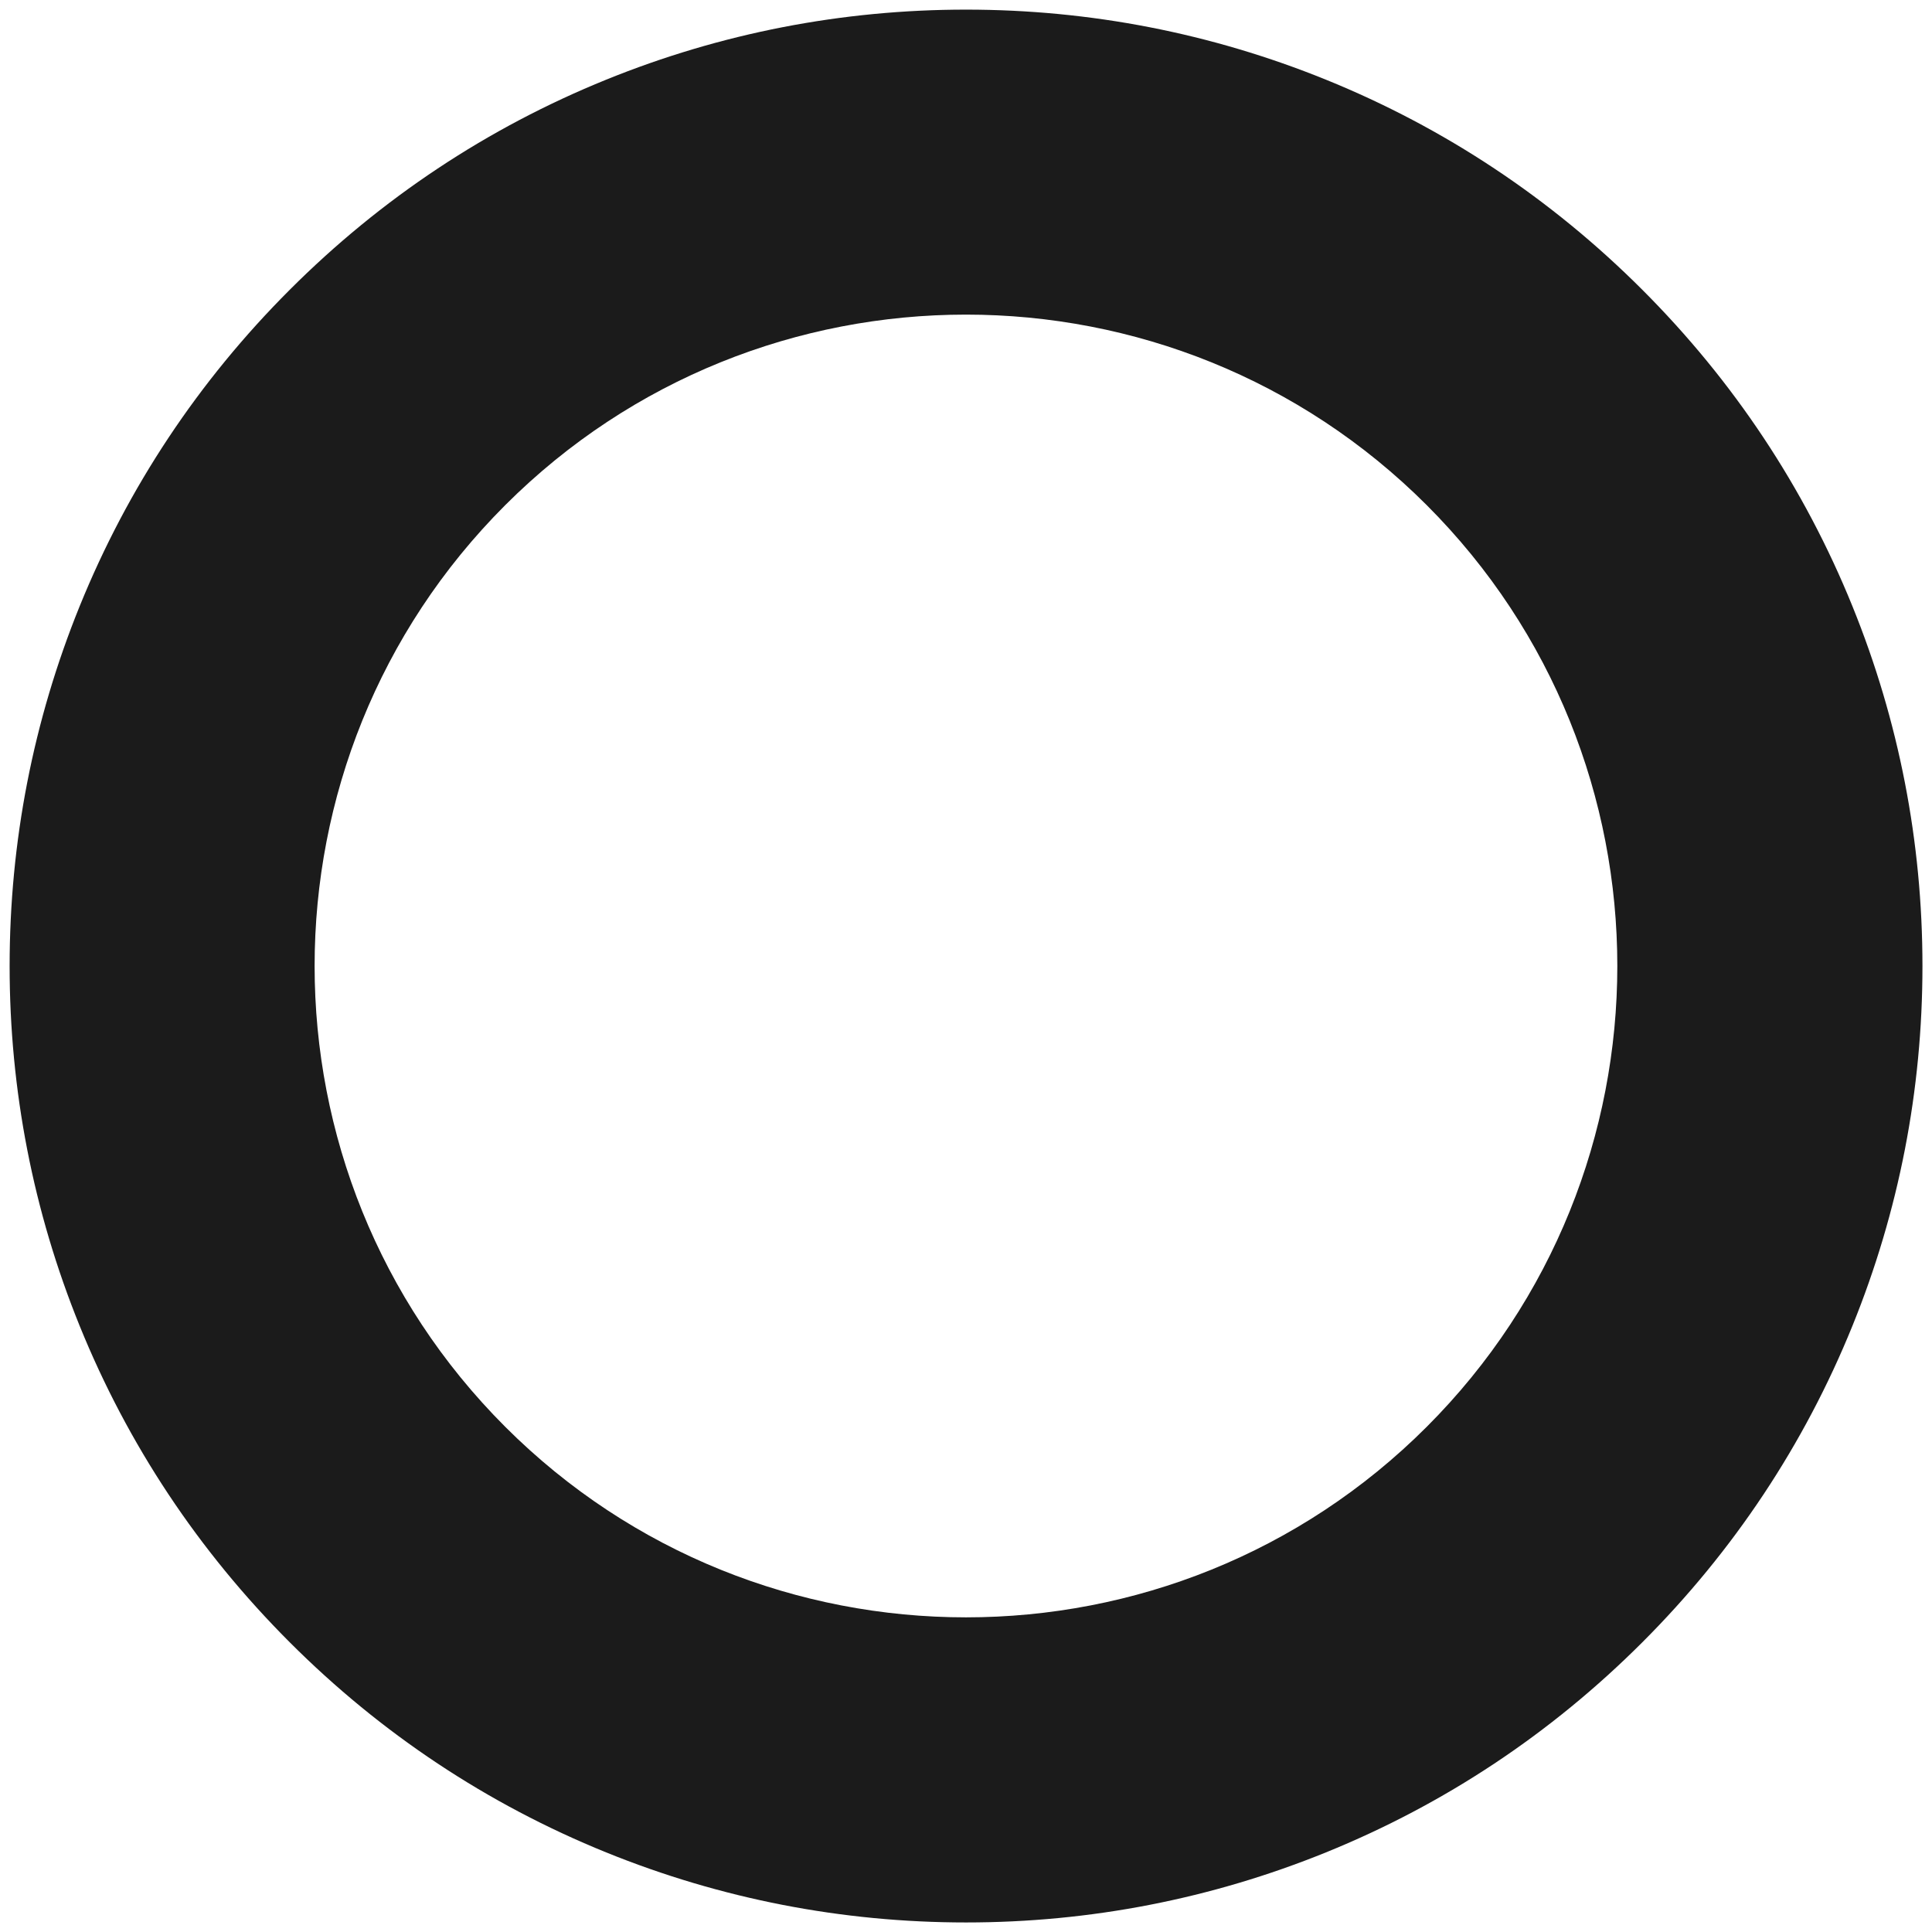<?xml version="1.0" encoding="UTF-8"?>
<svg id="Camada_1" xmlns="http://www.w3.org/2000/svg" version="1.1" viewBox="0 0 512 512">
  <!-- Generator: Adobe Illustrator 29.0.1, SVG Export Plug-In . SVG Version: 2.1.0 Build 192)  -->
  <defs>
    <style>
      .st0 {
        fill: #1b1b1b;
      }
    </style>
  </defs>
  <path class="st0" d="M435.23,435.23c-24.19,24.19-52.4,42.92-83.86,55.68-30.37,12.32-62.46,18.56-95.36,18.56-32.91,0-64.99-6.25-95.36-18.56-31.46-12.76-59.68-31.49-83.86-55.68-24.19-24.19-42.92-52.4-55.68-83.86-12.32-30.37-18.56-62.46-18.56-95.36,0-32.91,6.25-64.99,18.56-95.36,12.76-31.46,31.49-59.68,55.68-83.86,24.19-24.19,52.4-42.92,83.86-55.68,30.37-12.32,62.46-18.56,95.36-18.56,32.91,0,64.99,6.25,95.36,18.56,31.46,12.76,59.68,31.49,83.86,55.68,24.19,24.19,42.92,52.4,55.68,83.86,12.32,30.37,18.56,62.46,18.56,95.36,0,32.91-6.24,64.99-18.56,95.36-12.76,31.46-31.49,59.68-55.68,83.86ZM133.88,133.88c-67.34,67.34-67.34,176.9,0,244.23,67.34,67.34,176.9,67.34,244.23,0s67.33-176.9,0-244.23c-67.34-67.34-176.9-67.34-244.23,0Z"/>
</svg>